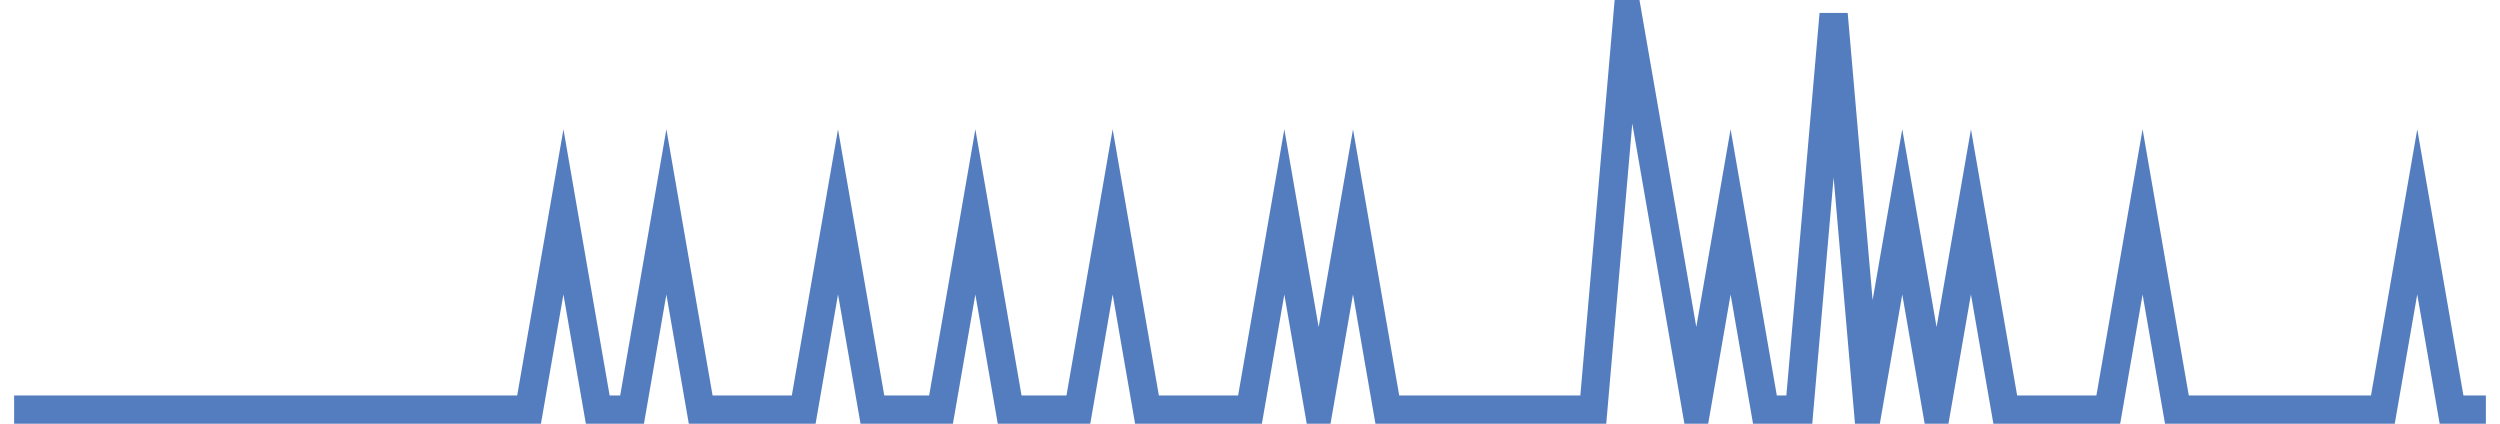 <?xml version="1.0" encoding="UTF-8"?>
<svg xmlns="http://www.w3.org/2000/svg" xmlns:xlink="http://www.w3.org/1999/xlink" width="177pt" height="30pt" viewBox="0 0 177 30" version="1.1">
<g id="surface13361421">
<path style="fill:none;stroke-width:2;stroke-linecap:butt;stroke-linejoin:miter;stroke:rgb(32.941%,49.02%,74.902%);stroke-opacity:1;stroke-miterlimit:10;" d="M 1 29 L 37.457 29 L 39.891 15 L 42.32 29 L 44.75 29 L 47.18 15 L 49.609 29 L 56.902 29 L 59.332 15 L 61.766 29 L 66.625 29 L 69.055 15 L 71.484 29 L 76.348 29 L 78.777 15 L 81.207 29 L 88.5 29 L 90.93 15 L 93.359 29 L 95.793 15 L 98.223 29 L 112.805 29 L 115.234 1 L 117.668 15 L 120.098 29 L 122.527 15 L 124.957 29 L 127.391 29 L 129.82 1 L 132.25 29 L 134.68 15 L 137.109 29 L 139.543 15 L 141.973 29 L 149.266 29 L 151.695 15 L 154.125 29 L 168.707 29 L 171.141 15 L 173.57 29 L 176 29 "/>
</g>
</svg>
